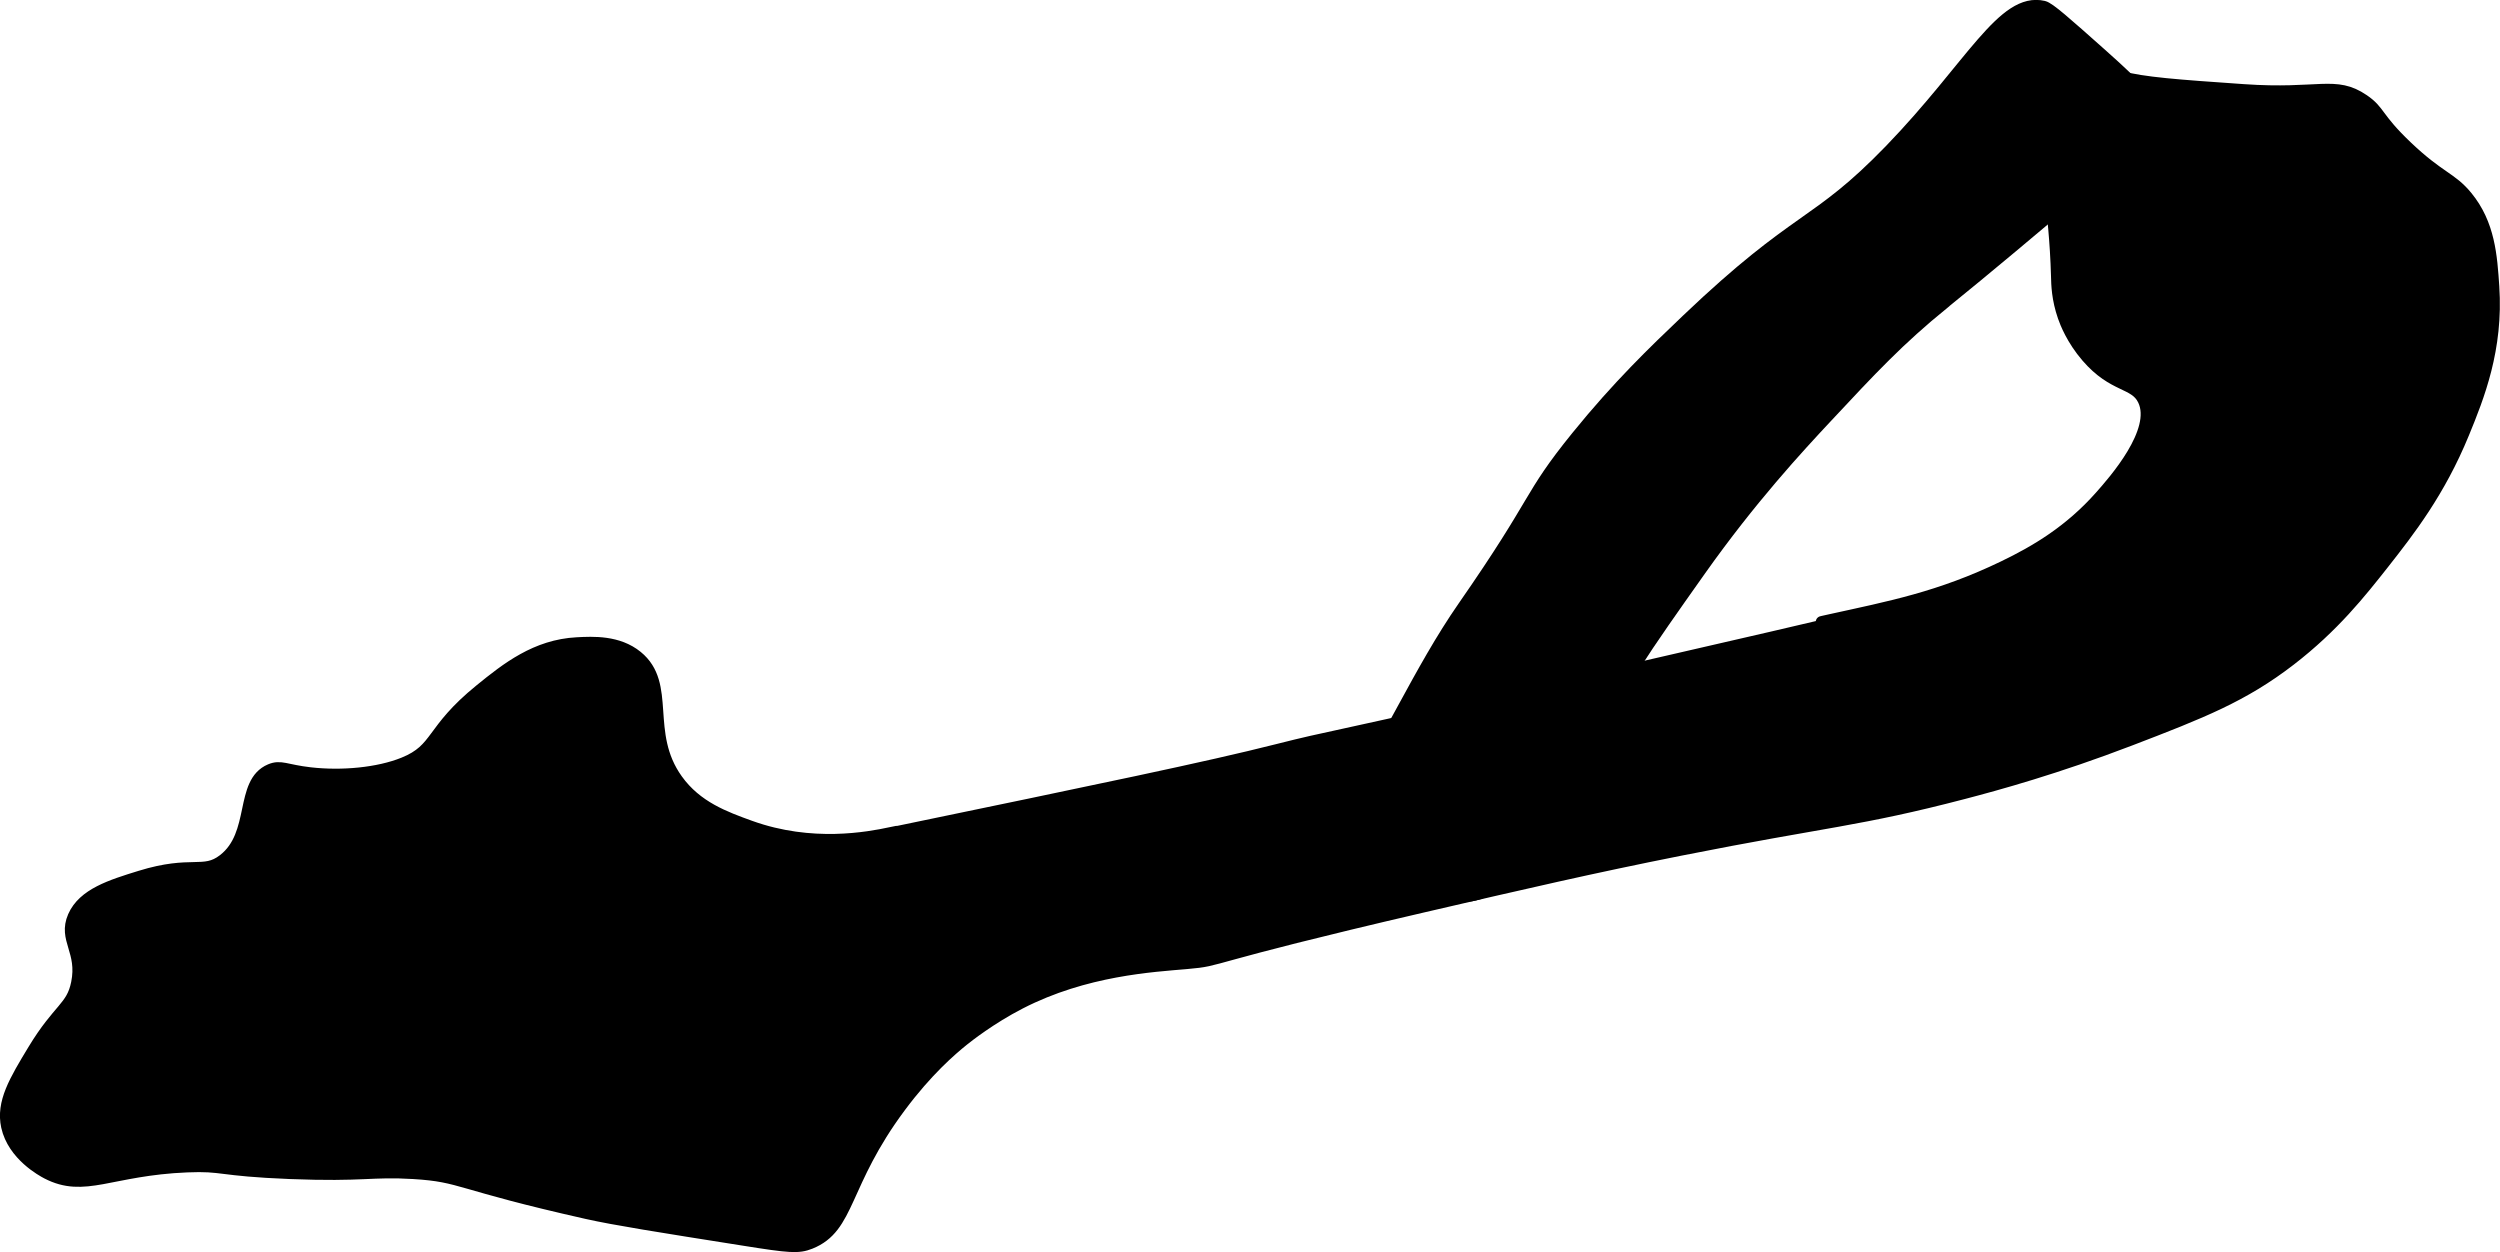 <?xml version="1.0" encoding="UTF-8"?>
<svg xmlns="http://www.w3.org/2000/svg"
     version="1.1"
     width="11.26mm"
     height="5.64mm"
     viewBox="0 0 31.917 15.987">
   <defs>
      <style type="text/css"><![CDATA[
      .b {
        stroke: #000;
        stroke-miterlimit: 10;
        stroke-width: .15px;
      }
    ]]></style>
   </defs>
   <path class="b"
         d="M11.366,10.639c2.699-.56,4.048-.839,4.936-1.064,.788-.199,.281-.053,4.511-1.021,6.043-1.383,1.726-.456,2.553-.638,.758-.167,1.397-.287,2.213-.681,.418-.201,.847-.458,1.234-.894,.174-.196,.744-.839,.553-1.234-.112-.233-.381-.156-.723-.553-.188-.219-.27-.431-.298-.511-.079-.227-.083-.413-.085-.511-.026-.959-.172-1.262-.043-2,.053-.302,.115-.465,.255-.553,.19-.12,.428-.045,.596,0,.3,.081,.725,.111,1.574,.17,.967,.068,1.171-.118,1.532,.128,.213,.145,.16,.222,.553,.596,.417,.397,.566,.394,.766,.638,.287,.35,.314,.759,.34,1.149,.053,.794-.19,1.402-.383,1.872-.307,.748-.694,1.244-1.021,1.66-.295,.374-.636,.806-1.191,1.234-.601,.463-1.128,.67-2.043,1.021-.938,.36-1.699,.569-2.128,.681-1.348,.352-1.729,.348-3.617,.723-1.126,.224-1.958,.417-3.277,.723-2.909,.676-2.535,.681-3.021,.723-.432,.038-1.296,.083-2.128,.511-.38,.195-.679,.433-.723,.468-.162,.13-.467,.393-.808,.851-.739,.991-.64,1.541-1.149,1.745-.153,.061-.261,.051-.851-.043-1.092-.173-1.637-.259-2-.34-1.682-.378-1.581-.472-2.213-.511-.548-.033-.626,.037-1.574,0-.932-.037-.848-.105-1.319-.085-.984,.041-1.307,.334-1.787,.085-.059-.031-.43-.23-.511-.596-.067-.306,.101-.584,.34-.979,.322-.531,.489-.537,.553-.851,.084-.411-.171-.558-.043-.851,.126-.287,.479-.396,.851-.511,.66-.204,.808-.015,1.064-.213,.422-.326,.207-.984,.596-1.149,.135-.057,.196,.007,.511,.043,.405,.046,.868,.003,1.192-.128,.447-.181,.332-.411,.979-.936,.337-.274,.711-.569,1.234-.596,.206-.011,.524-.027,.766,.17,.441,.359,.082,.975,.511,1.574,.249,.348,.612,.479,.936,.596,.786,.283,1.508,.143,1.787,.085Z"/>
   <path class="b"
         d="M24.813,3.873c-.569,.461-.925,.843-1.489,1.447-.371,.397-.971,1.045-1.617,1.957-.709,1.002-1.063,1.503-1.404,2.255-.173,.382-.427,.737-.936,1.447-.121,.169-.277,.38-.539,.444-.234,.058-.339-.054-.823-.189-.654-.183-.926-.108-1.021-.298-.101-.2,.097-.488,.17-.596,.565-.831,.959-1.771,1.532-2.596,.975-1.403,.808-1.381,1.447-2.17,.525-.648,.978-1.083,1.404-1.489,1.433-1.366,1.634-1.175,2.596-2.17,1.035-1.071,1.438-1.951,1.957-1.83,.073,.017,.289,.21,.723,.596,.505,.449,.58,.55,.596,.681,.037,.305-.271,.571-.553,.808-.984,.828-1.475,1.242-2.043,1.702Z"/>
</svg>
